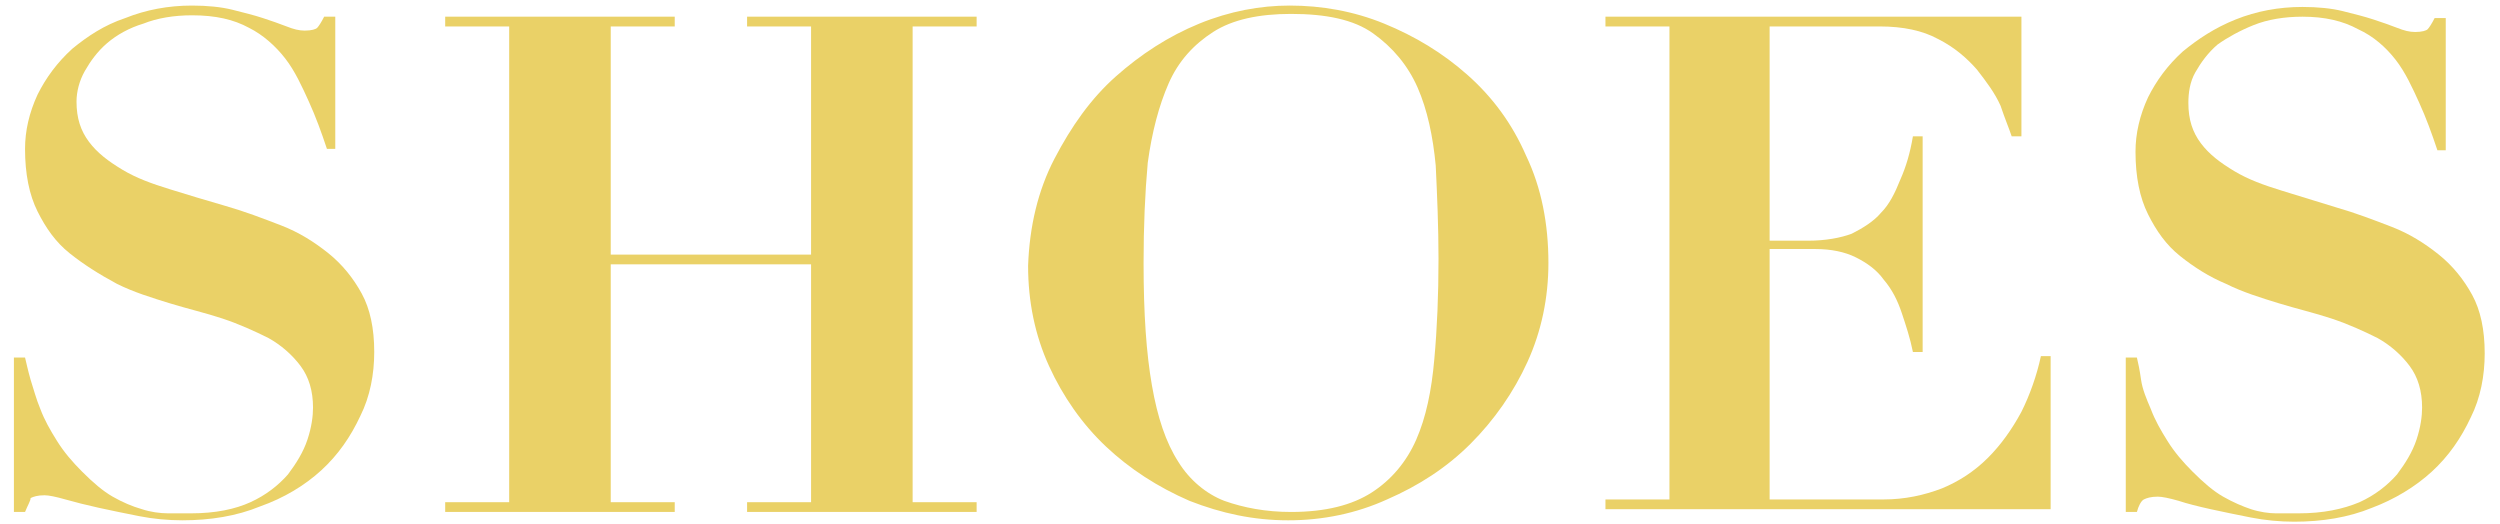 <?xml version="1.0" encoding="utf-8"?>
<!-- Generator: Adobe Illustrator 27.0.0, SVG Export Plug-In . SVG Version: 6.00 Build 0)  -->
<svg version="1.1" id="レイヤー_1" xmlns="http://www.w3.org/2000/svg" xmlns:xlink="http://www.w3.org/1999/xlink" x="0px"
	 y="0px" viewBox="0 0 179.7 37.7" style="enable-background:new 0 0 179.7 37.7;" xml:space="preserve">
<style type="text/css">
	.st0{fill:#EAD167;}
</style>
<g>
	<g>
		<path class="st0" d="M1.8,25.7c0.1,0.4,0.2,0.9,0.4,1.6c0.2,0.6,0.4,1.4,0.7,2.1c0.3,0.8,0.7,1.5,1.2,2.3c0.5,0.8,1.1,1.5,1.8,2.2
			c0.8,0.8,1.5,1.4,2.2,1.8c0.7,0.4,1.4,0.7,2.1,0.9c0.6,0.2,1.3,0.3,1.9,0.3c0.6,0,1.1,0,1.6,0c1.8,0,3.2-0.3,4.3-0.8
			c1.1-0.5,2-1.2,2.7-2c0.6-0.8,1.1-1.6,1.4-2.5c0.3-0.9,0.4-1.7,0.4-2.3c0-1.2-0.3-2.2-0.9-3c-0.6-0.8-1.4-1.5-2.3-2
			c-1-0.5-2.1-1-3.3-1.4c-1.2-0.4-2.5-0.7-3.8-1.1c-1.3-0.4-2.6-0.8-3.8-1.4C7.1,19.7,6,19,5,18.2c-1-0.8-1.7-1.8-2.3-3
			c-0.6-1.2-0.9-2.7-0.9-4.5c0-1.3,0.3-2.6,0.9-3.9c0.6-1.2,1.4-2.3,2.5-3.3C6.3,2.6,7.5,1.8,9,1.3c1.5-0.6,3.1-0.9,4.8-0.9
			c1.1,0,2.1,0.1,2.9,0.3c0.8,0.2,1.6,0.4,2.2,0.6c0.6,0.2,1.2,0.4,1.7,0.6c0.5,0.2,0.9,0.3,1.3,0.3c0.5,0,0.8-0.1,0.9-0.2
			s0.3-0.4,0.5-0.8h0.8v9.5h-0.6c-0.4-1.2-0.8-2.3-1.3-3.4c-0.5-1.1-1-2.2-1.7-3.1c-0.7-0.9-1.6-1.7-2.6-2.2
			c-1.1-0.6-2.4-0.9-4.1-0.9c-1.3,0-2.5,0.2-3.5,0.6C9.3,2,8.4,2.5,7.7,3.1C7,3.7,6.5,4.4,6.1,5.1C5.7,5.8,5.5,6.6,5.5,7.3
			c0,1.2,0.3,2.1,0.9,2.9c0.6,0.8,1.4,1.4,2.4,2c1,0.6,2.1,1,3.4,1.4s2.6,0.8,4,1.2c1.4,0.4,2.7,0.9,4,1.4c1.3,0.5,2.4,1.2,3.4,2
			s1.8,1.8,2.4,2.9c0.6,1.1,0.9,2.5,0.9,4.2c0,1.6-0.3,3.2-1,4.6c-0.7,1.5-1.6,2.8-2.8,3.9c-1.2,1.1-2.7,2-4.4,2.6
			c-1.7,0.7-3.6,1-5.6,1c-1,0-2.1-0.1-3.1-0.3c-1-0.2-2-0.4-2.9-0.6c-0.9-0.2-1.7-0.4-2.4-0.6c-0.7-0.2-1.2-0.3-1.5-0.3
			c-0.5,0-0.8,0.1-1,0.2C2.2,36,2,36.3,1.8,36.8H1V25.7H1.8z"/>
		<path class="st0" d="M48.5,1.2v0.7h-4.6v16.4h14.4V1.9h-4.6V1.2h16.5v0.7h-4.6v34.2h4.6v0.7H53.7v-0.7h4.6V19H43.9v17.1h4.6v0.7
			H32v-0.7h4.6V1.9H32V1.2H48.5z"/>
		<path class="st0" d="M75.8,11.4c1.2-2.3,2.6-4.3,4.4-5.9c1.8-1.6,3.8-2.9,6-3.8c2.2-0.9,4.4-1.3,6.5-1.3c2.3,0,4.6,0.4,6.8,1.3
			c2.2,0.9,4.2,2.1,6,3.7s3.2,3.5,4.2,5.8c1.1,2.3,1.6,4.9,1.6,7.7c0,2.5-0.5,4.9-1.5,7.1s-2.4,4.2-4.1,5.9c-1.7,1.7-3.7,3-6,4
			c-2.2,1-4.6,1.5-7.1,1.5c-2.5,0-4.8-0.5-7.1-1.4c-2.3-1-4.3-2.3-6-3.9s-3.1-3.6-4.1-5.8c-1-2.2-1.5-4.6-1.5-7.2
			C74,16.3,74.6,13.7,75.8,11.4z M82.8,27.7c0.4,2.3,1,4.1,1.9,5.5c0.8,1.3,2,2.3,3.3,2.8c1.4,0.5,3,0.8,4.8,0.8
			c2.5,0,4.4-0.5,5.8-1.4c1.4-0.9,2.5-2.2,3.2-3.8c0.7-1.6,1.1-3.5,1.3-5.8c0.2-2.2,0.3-4.6,0.3-7.2c0-2.3-0.1-4.6-0.2-6.7
			c-0.2-2.1-0.6-4-1.3-5.6c-0.7-1.6-1.8-2.9-3.2-3.9c-1.4-1-3.4-1.4-5.9-1.4c-2.3,0-4.2,0.4-5.6,1.3c-1.4,0.9-2.5,2.1-3.2,3.7
			c-0.7,1.6-1.2,3.5-1.5,5.7c-0.2,2.2-0.3,4.6-0.3,7.2C82.2,22.6,82.4,25.4,82.8,27.7z"/>
		<path class="st0" d="M145.3,1.2v8.6h-0.7c-0.2-0.6-0.5-1.3-0.8-2.2c-0.4-0.9-1-1.7-1.7-2.6c-0.7-0.8-1.6-1.6-2.8-2.2
			c-1.1-0.6-2.5-0.9-4.2-0.9h-7.9v15.4h2.8c1.2,0,2.3-0.2,3.1-0.5c0.8-0.4,1.6-0.9,2.1-1.5c0.6-0.6,1-1.4,1.4-2.4
			c0.4-0.9,0.7-1.9,0.9-3.1h0.7v15.5h-0.7c-0.2-1-0.5-1.9-0.8-2.8c-0.3-0.9-0.7-1.7-1.3-2.4c-0.5-0.7-1.2-1.2-2-1.6
			s-1.8-0.6-2.9-0.6h-3.3v18h8.2c1.5,0,2.9-0.3,4.2-0.8c1.2-0.5,2.3-1.2,3.3-2.2c0.9-0.9,1.7-2,2.4-3.3c0.6-1.2,1.1-2.6,1.4-4h0.7
			v11h-32v-0.7h4.6V1.9h-4.6V1.2H145.3z"/>
		<path class="st0" d="M153.6,25.7c0.1,0.4,0.2,0.9,0.3,1.6s0.4,1.4,0.7,2.1c0.3,0.8,0.7,1.5,1.2,2.3c0.5,0.8,1.1,1.5,1.8,2.2
			c0.8,0.8,1.5,1.4,2.2,1.8c0.7,0.4,1.4,0.7,2,0.9c0.6,0.2,1.3,0.3,1.8,0.3c0.6,0,1.1,0,1.6,0c1.8,0,3.2-0.3,4.4-0.8
			c1.1-0.5,2-1.2,2.7-2c0.6-0.8,1.1-1.6,1.4-2.5c0.3-0.9,0.4-1.7,0.4-2.3c0-1.2-0.3-2.2-0.9-3s-1.4-1.5-2.3-2c-1-0.5-2.1-1-3.3-1.4
			c-1.2-0.4-2.5-0.7-3.8-1.1c-1.3-0.4-2.6-0.8-3.8-1.4c-1.2-0.5-2.3-1.2-3.3-2c-1-0.8-1.7-1.8-2.3-3c-0.6-1.2-0.9-2.7-0.9-4.5
			c0-1.3,0.3-2.6,0.9-3.9c0.6-1.2,1.4-2.3,2.5-3.3c1.1-0.9,2.3-1.7,3.8-2.3c1.5-0.6,3.1-0.9,4.8-0.9c1.1,0,2.1,0.1,2.9,0.3
			c0.8,0.2,1.6,0.4,2.2,0.6c0.6,0.2,1.2,0.4,1.7,0.6c0.5,0.2,0.9,0.3,1.3,0.3c0.5,0,0.8-0.1,0.9-0.2c0.1-0.1,0.3-0.4,0.5-0.8h0.8
			v9.5h-0.6c-0.4-1.2-0.8-2.3-1.3-3.4c-0.5-1.1-1-2.2-1.7-3.1c-0.7-0.9-1.6-1.7-2.7-2.2c-1.1-0.6-2.4-0.9-4-0.9
			c-1.3,0-2.5,0.2-3.5,0.6c-1,0.4-1.9,0.9-2.6,1.4c-0.7,0.6-1.2,1.3-1.6,2c-0.4,0.7-0.5,1.5-0.5,2.2c0,1.2,0.3,2.1,0.9,2.9
			c0.6,0.8,1.4,1.4,2.4,2c1,0.6,2.1,1,3.4,1.4c1.3,0.4,2.6,0.8,3.9,1.2c1.4,0.4,2.7,0.9,4,1.4c1.3,0.5,2.4,1.2,3.4,2
			s1.8,1.8,2.4,2.9c0.6,1.1,0.9,2.5,0.9,4.2c0,1.6-0.3,3.2-1,4.6c-0.7,1.5-1.6,2.8-2.8,3.9s-2.7,2-4.3,2.6c-1.7,0.7-3.6,1-5.6,1
			c-1,0-2.1-0.1-3.1-0.3c-1-0.2-2-0.4-2.9-0.6s-1.7-0.4-2.3-0.6c-0.7-0.2-1.2-0.3-1.5-0.3c-0.5,0-0.8,0.1-1,0.2
			c-0.2,0.1-0.4,0.5-0.5,0.9h-0.8V25.7H153.6z"/>
	</g>
</g>
</svg>
